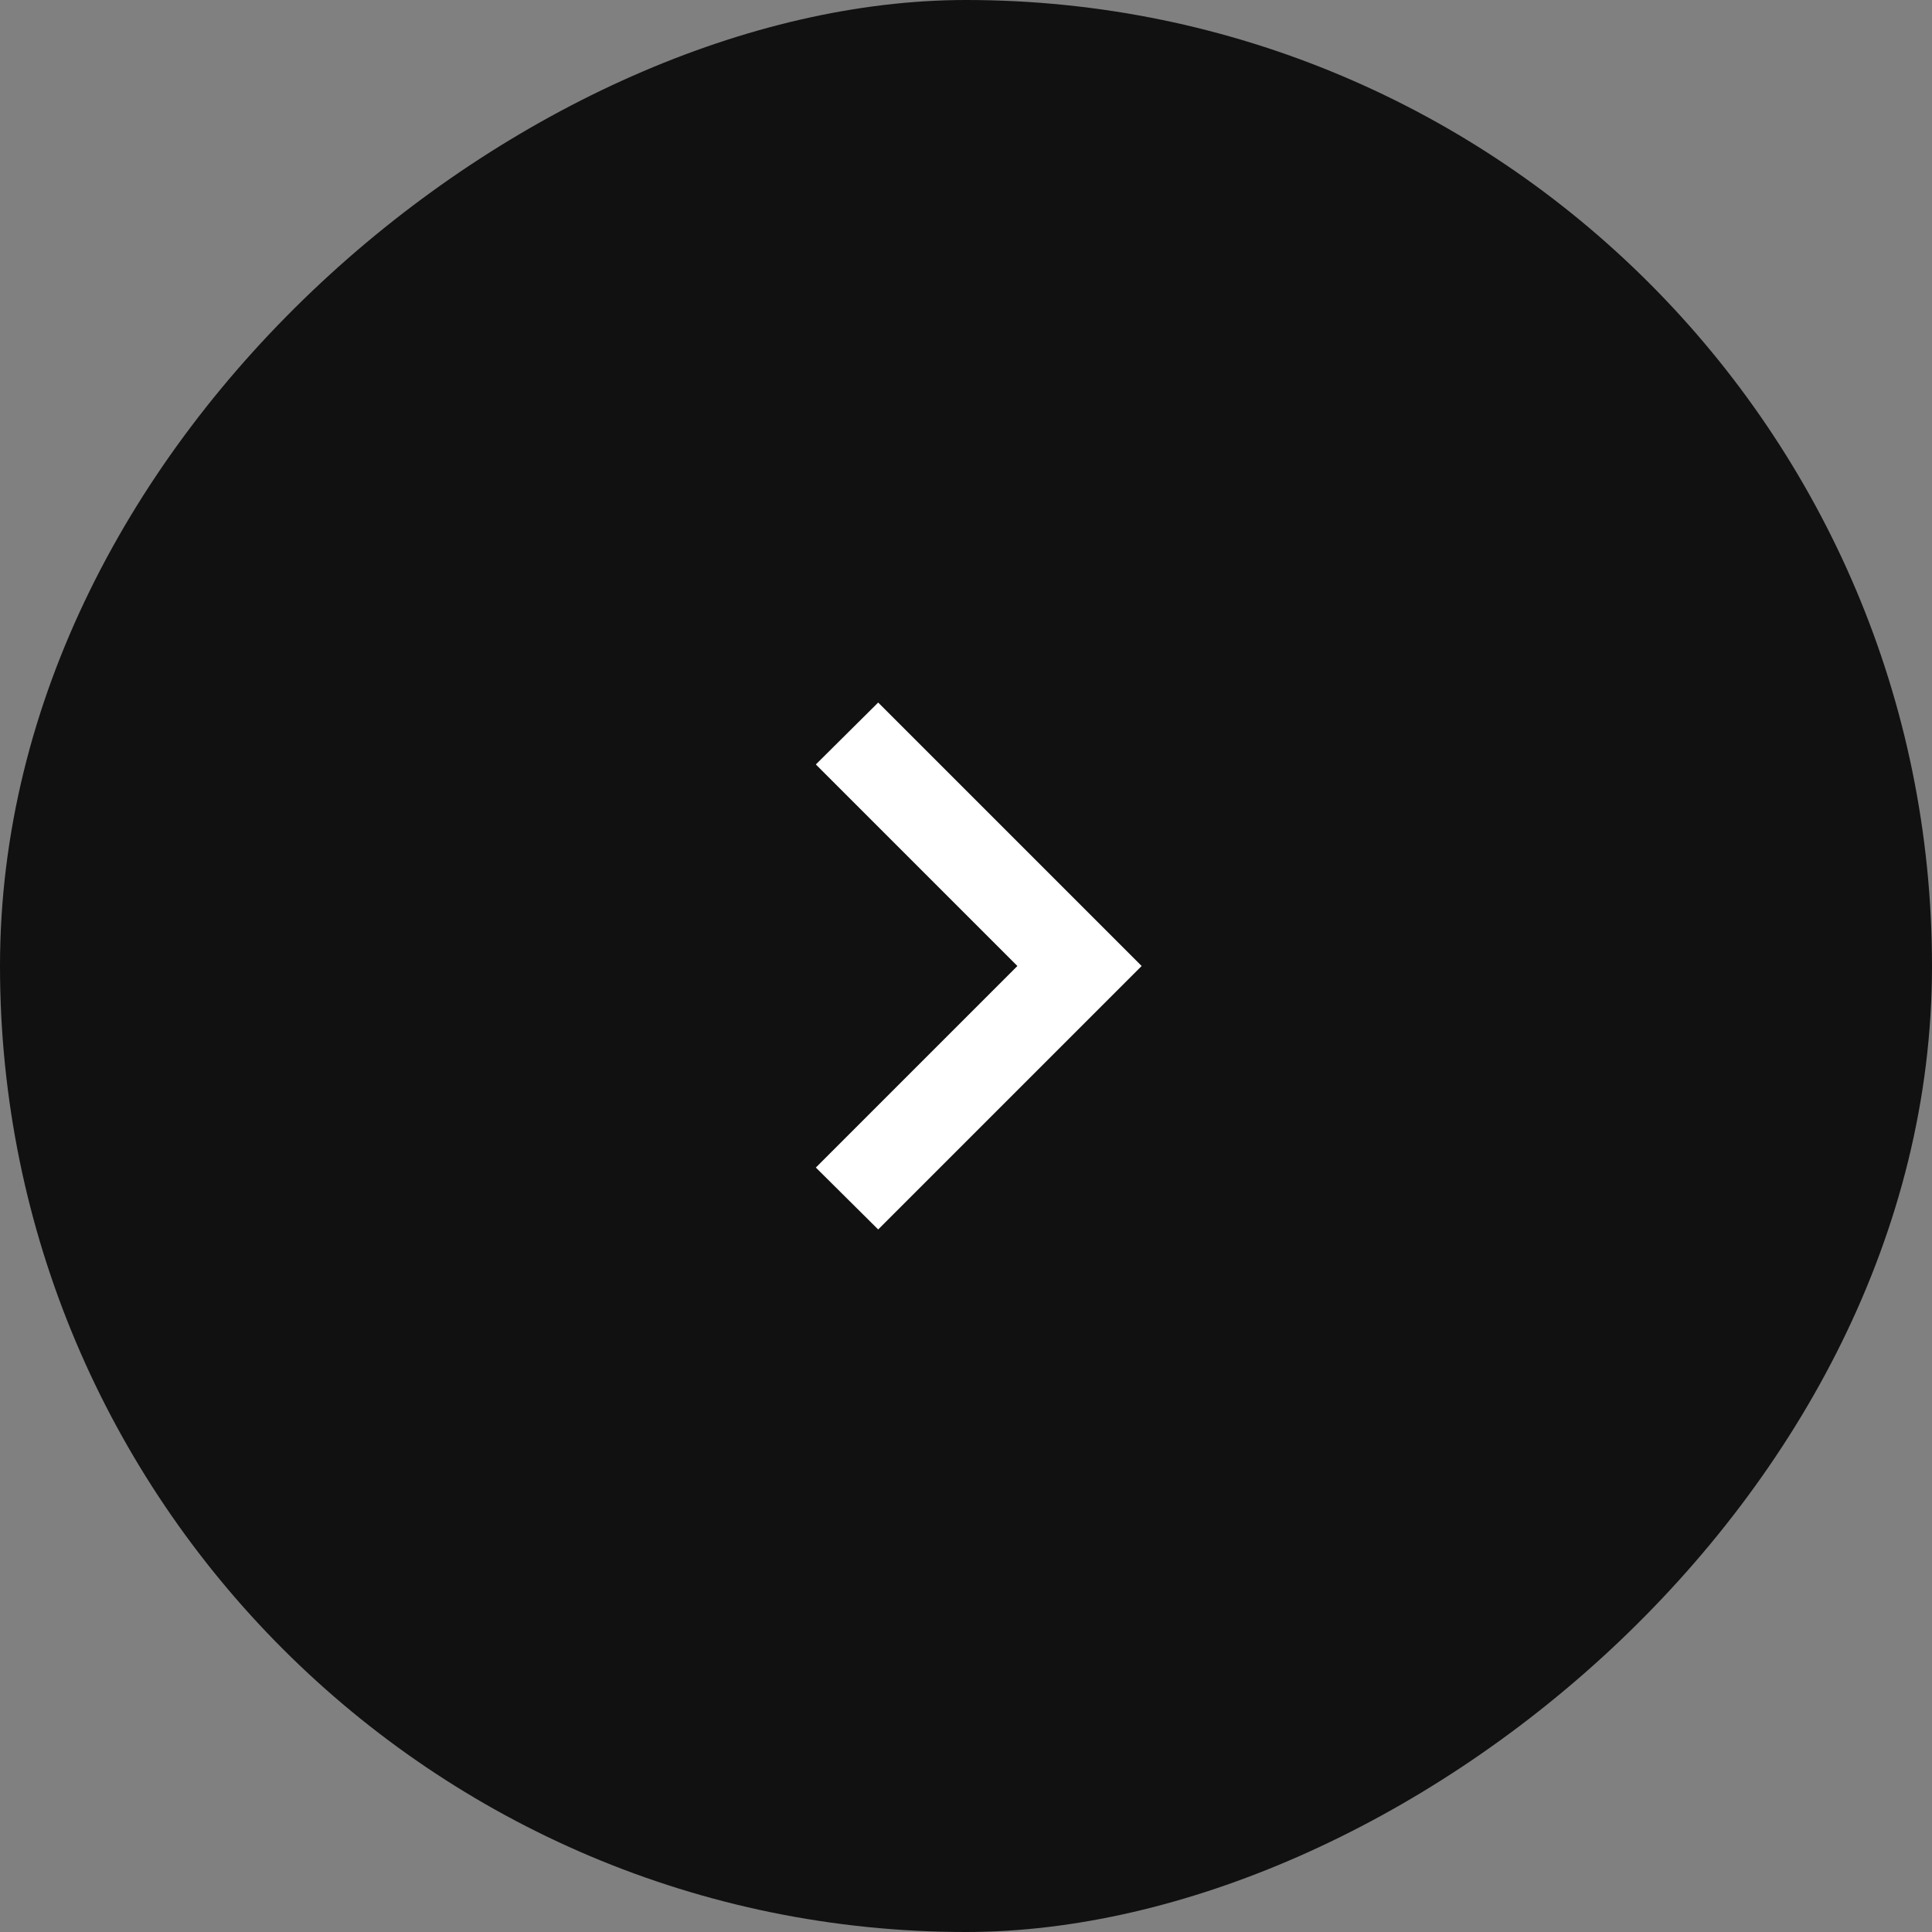 <svg xmlns="http://www.w3.org/2000/svg" fill="none" viewBox="0 0 44 44" height="44" width="44">
<rect x="0" y="0" width="44" height="44" fill="#808080" stroke="none"/>
<rect fill="#111111" transform="rotate(-90 0 44)" rx="22" height="44" width="44" y="44"></rect>
<path fill="white" d="M18.58 17.41L23.17 22L18.58 26.59L20 28L26 22L20 16L18.58 17.41Z"></path>
</svg>
